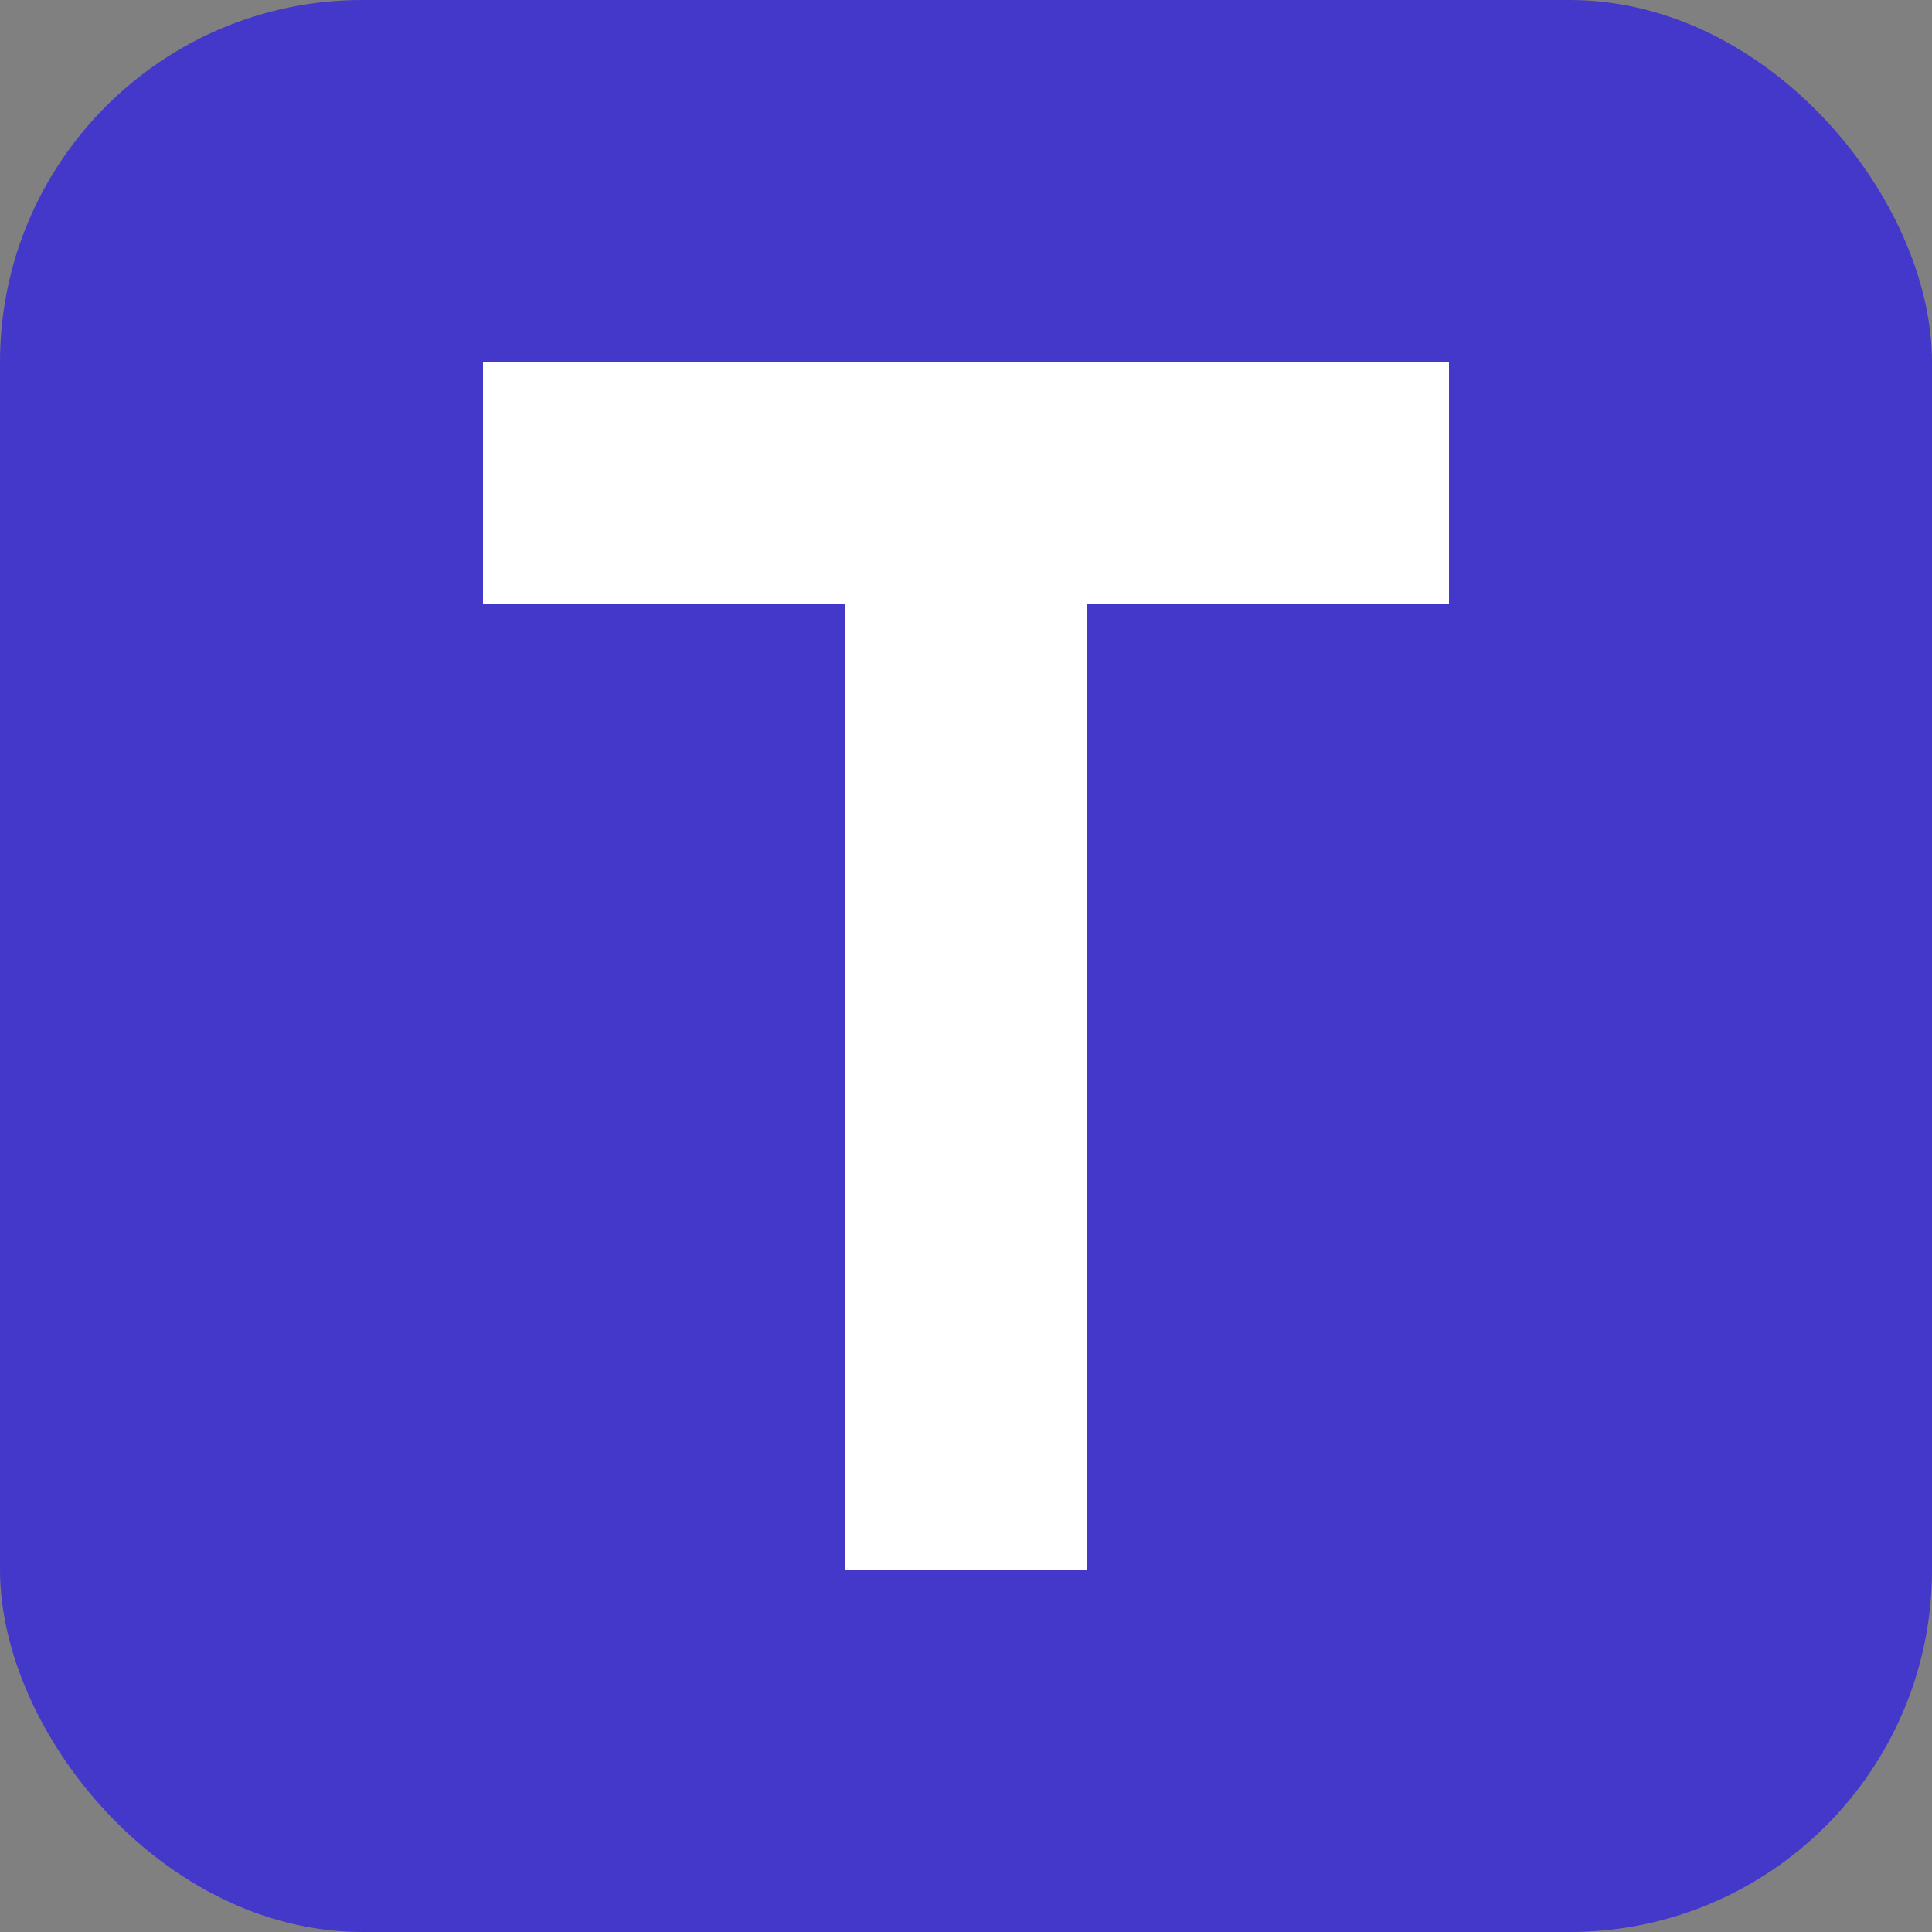 <?xml version="1.0" encoding="UTF-8"?>
<svg width="32" height="32" viewBox="0 0 32 32" xmlns="http://www.w3.org/2000/svg">
  <rect x="0" y="0" width="32" height="32" fill="#808080" stroke="none"/>
  <!-- 背景 -->
  <rect x="0" y="0" width="32" height="32" rx="6" fill="#4338ca"/>
  
  <!-- 字母 "T" 表示 Tech -->
  <path d="M8 6 H24 V10 H18 V26 H14 V10 H8 V6 Z" fill="white"/>
</svg>
